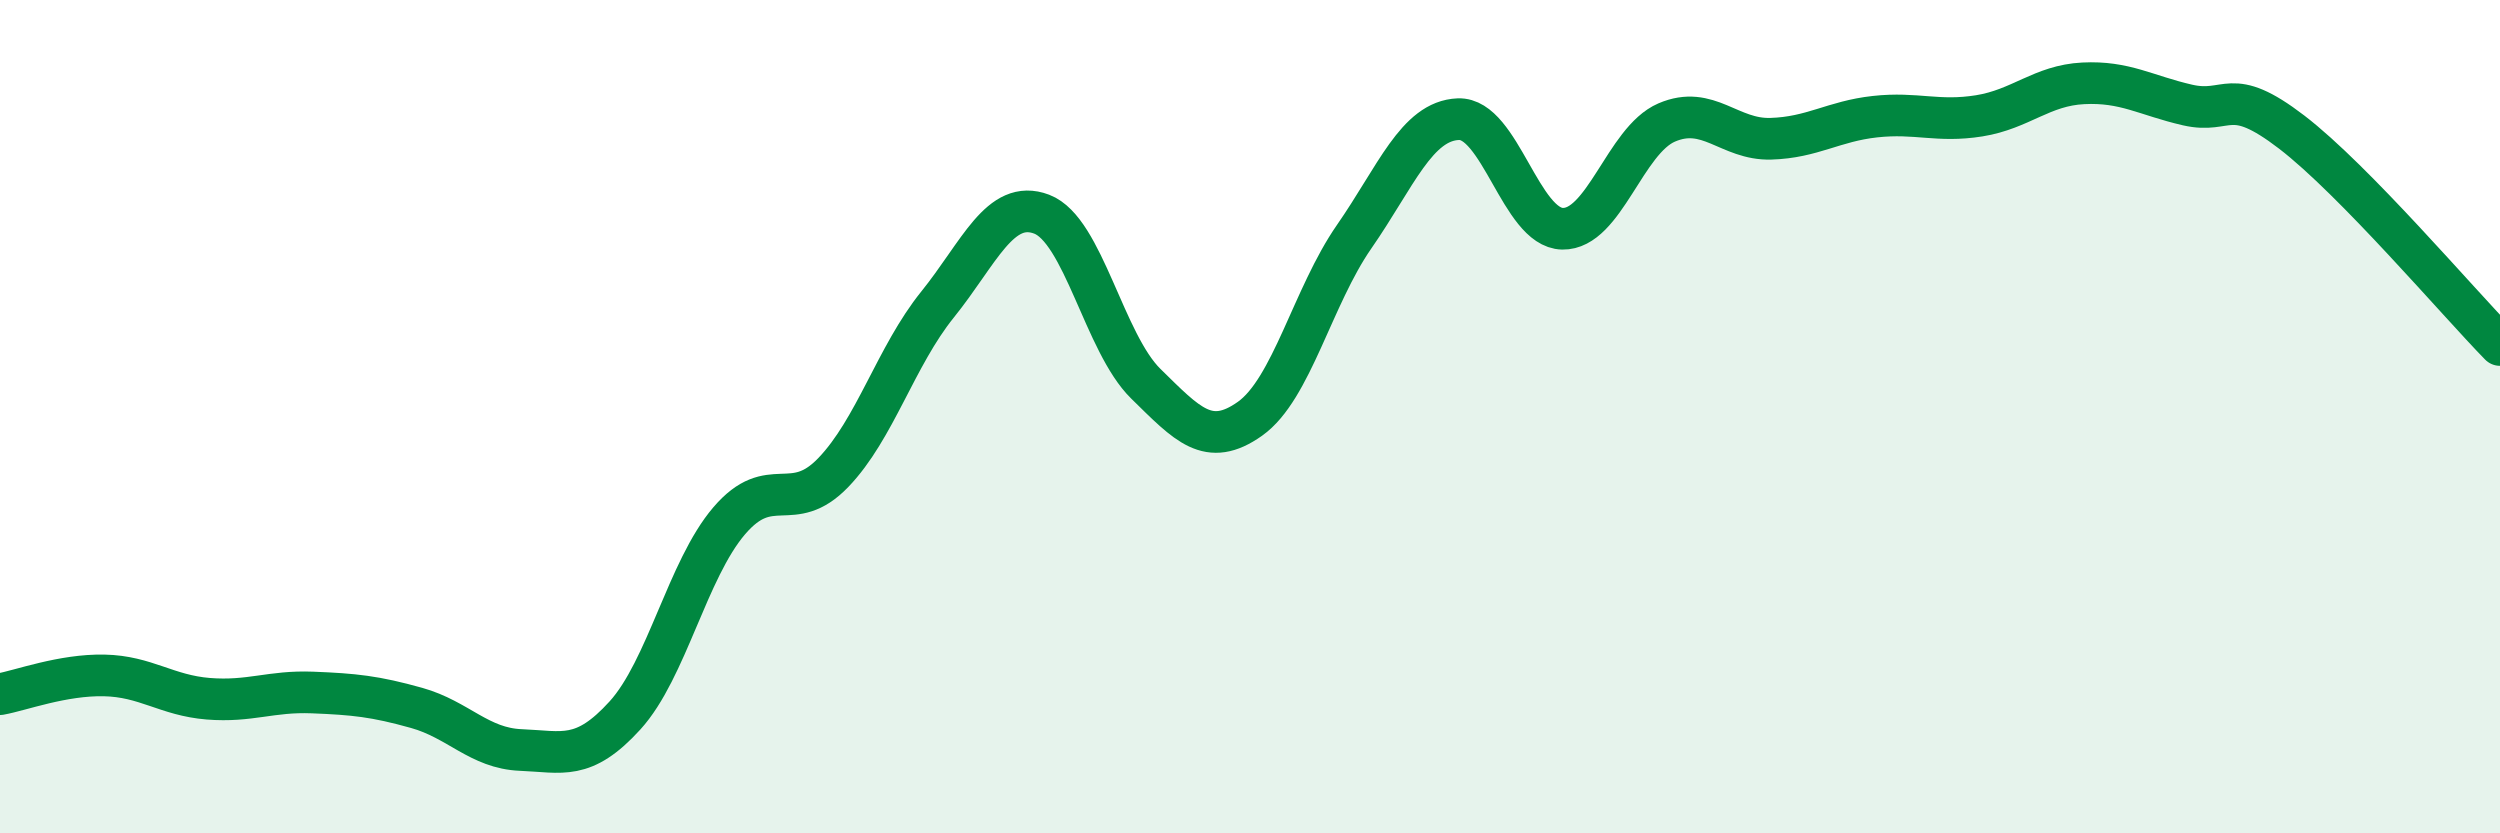 
    <svg width="60" height="20" viewBox="0 0 60 20" xmlns="http://www.w3.org/2000/svg">
      <path
        d="M 0,16.66 C 0.5,16.57 1.5,16.19 2.5,16.21 C 3.5,16.23 4,16.69 5,16.77 C 6,16.85 6.5,16.58 7.5,16.62 C 8.5,16.66 9,16.71 10,16.99 C 11,17.27 11.5,17.96 12.5,18 C 13.5,18.04 14,18.27 15,17.17 C 16,16.07 16.5,13.67 17.5,12.5 C 18.5,11.33 19,12.38 20,11.34 C 21,10.3 21.5,8.55 22.5,7.31 C 23.5,6.07 24,4.76 25,5.14 C 26,5.52 26.5,8.23 27.5,9.21 C 28.5,10.19 29,10.76 30,10.05 C 31,9.34 31.5,7.12 32.5,5.68 C 33.5,4.24 34,2.9 35,2.86 C 36,2.82 36.5,5.47 37.5,5.49 C 38.5,5.51 39,3.37 40,2.94 C 41,2.51 41.5,3.36 42.5,3.33 C 43.5,3.3 44,2.91 45,2.8 C 46,2.69 46.5,2.94 47.5,2.78 C 48.5,2.62 49,2.05 50,2 C 51,1.95 51.5,2.29 52.5,2.52 C 53.5,2.75 53.5,2.02 55,3.17 C 56.5,4.32 59,7.26 60,8.28L60 20L0 20Z"
        fill="#008740"
        opacity="0.1"
        stroke-linecap="round"
        stroke-linejoin="round"
      />
      <path
        d="M 0,16.66 C 0.5,16.57 1.5,16.19 2.5,16.21 C 3.5,16.23 4,16.69 5,16.77 C 6,16.85 6.5,16.58 7.5,16.62 C 8.5,16.66 9,16.71 10,16.99 C 11,17.27 11.5,17.96 12.5,18 C 13.5,18.04 14,18.27 15,17.17 C 16,16.07 16.5,13.67 17.5,12.5 C 18.5,11.33 19,12.38 20,11.34 C 21,10.3 21.5,8.55 22.5,7.31 C 23.5,6.07 24,4.76 25,5.14 C 26,5.52 26.5,8.23 27.5,9.21 C 28.5,10.19 29,10.76 30,10.05 C 31,9.34 31.5,7.12 32.5,5.68 C 33.5,4.24 34,2.9 35,2.86 C 36,2.82 36.5,5.47 37.5,5.49 C 38.5,5.51 39,3.37 40,2.94 C 41,2.51 41.5,3.36 42.5,3.33 C 43.5,3.3 44,2.91 45,2.8 C 46,2.69 46.5,2.94 47.5,2.78 C 48.5,2.62 49,2.05 50,2 C 51,1.95 51.5,2.29 52.5,2.52 C 53.5,2.75 53.5,2.02 55,3.17 C 56.5,4.32 59,7.26 60,8.28"
        stroke="#008740"
        stroke-width="1"
        fill="none"
        stroke-linecap="round"
        stroke-linejoin="round"
      />
    </svg>
  